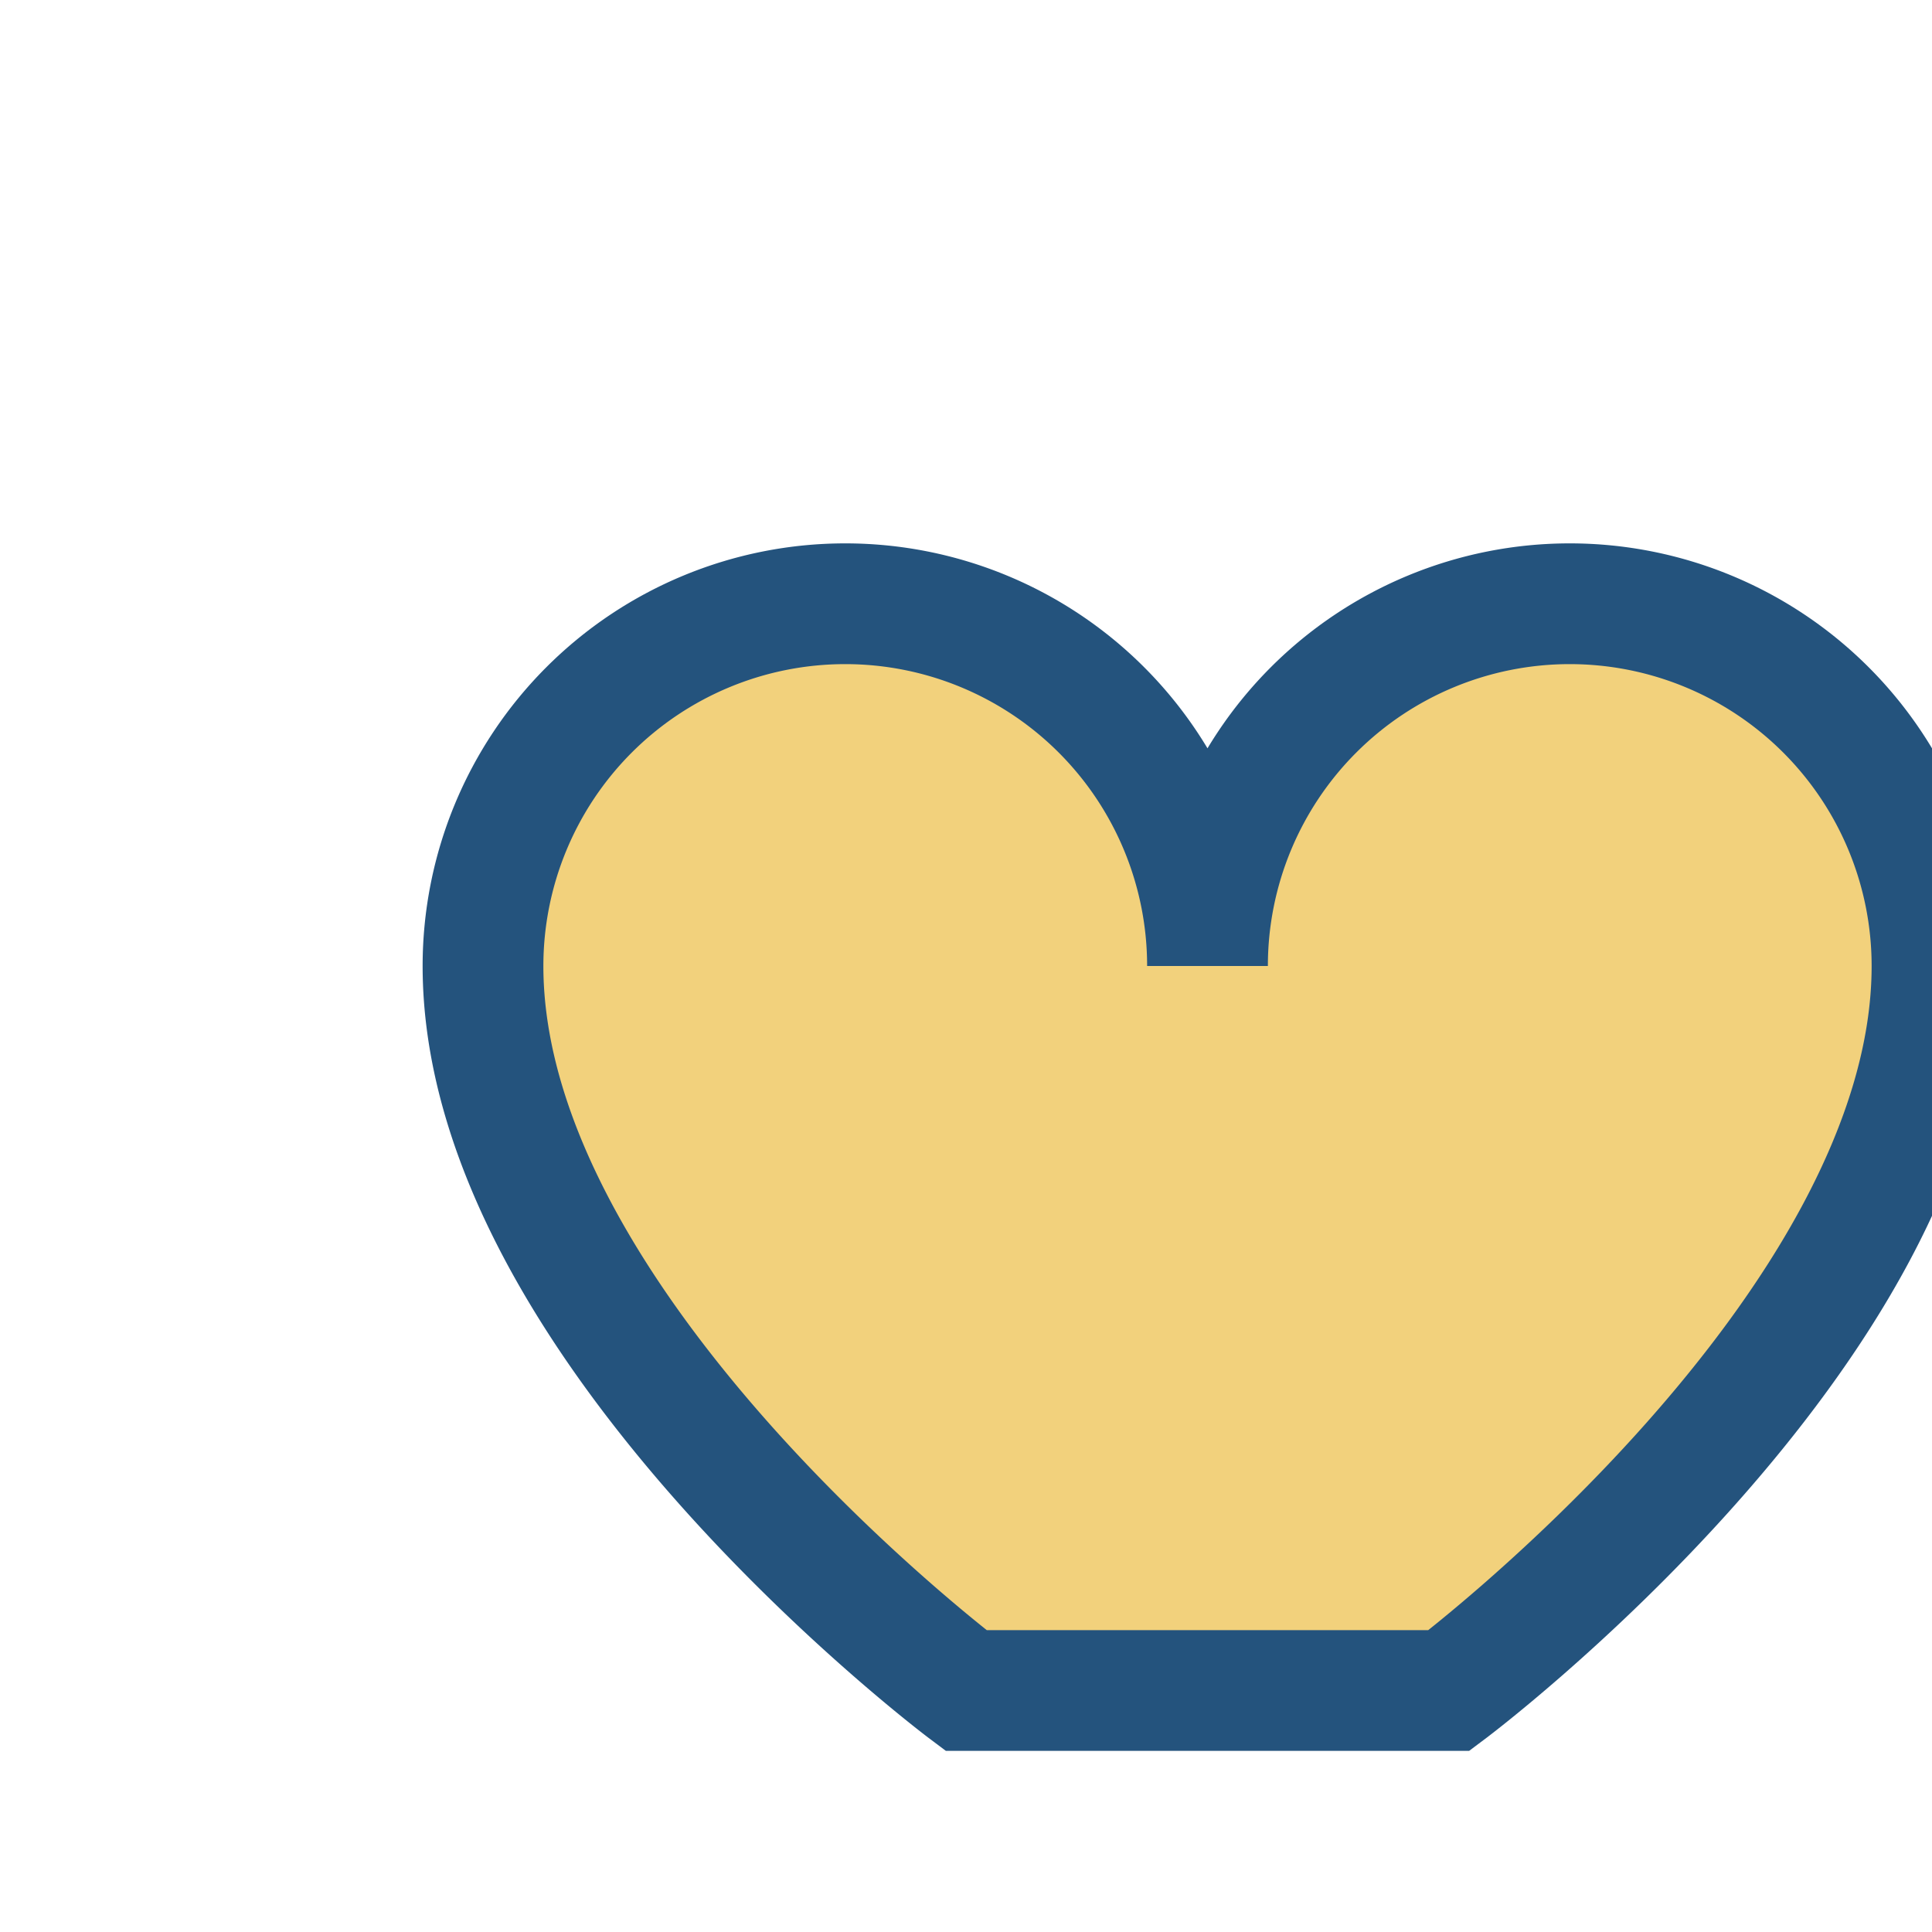 <?xml version="1.0" encoding="UTF-8"?>
<svg xmlns="http://www.w3.org/2000/svg" width="32" height="32" viewBox="0 0 32 32"><path d="M16 28s-8-6-8-12a6 6 0 0112 0 6 6 0 0112 0c0 6-8 12-8 12z" fill="#F2D17C" stroke="#24537D" stroke-width="2"/></svg>